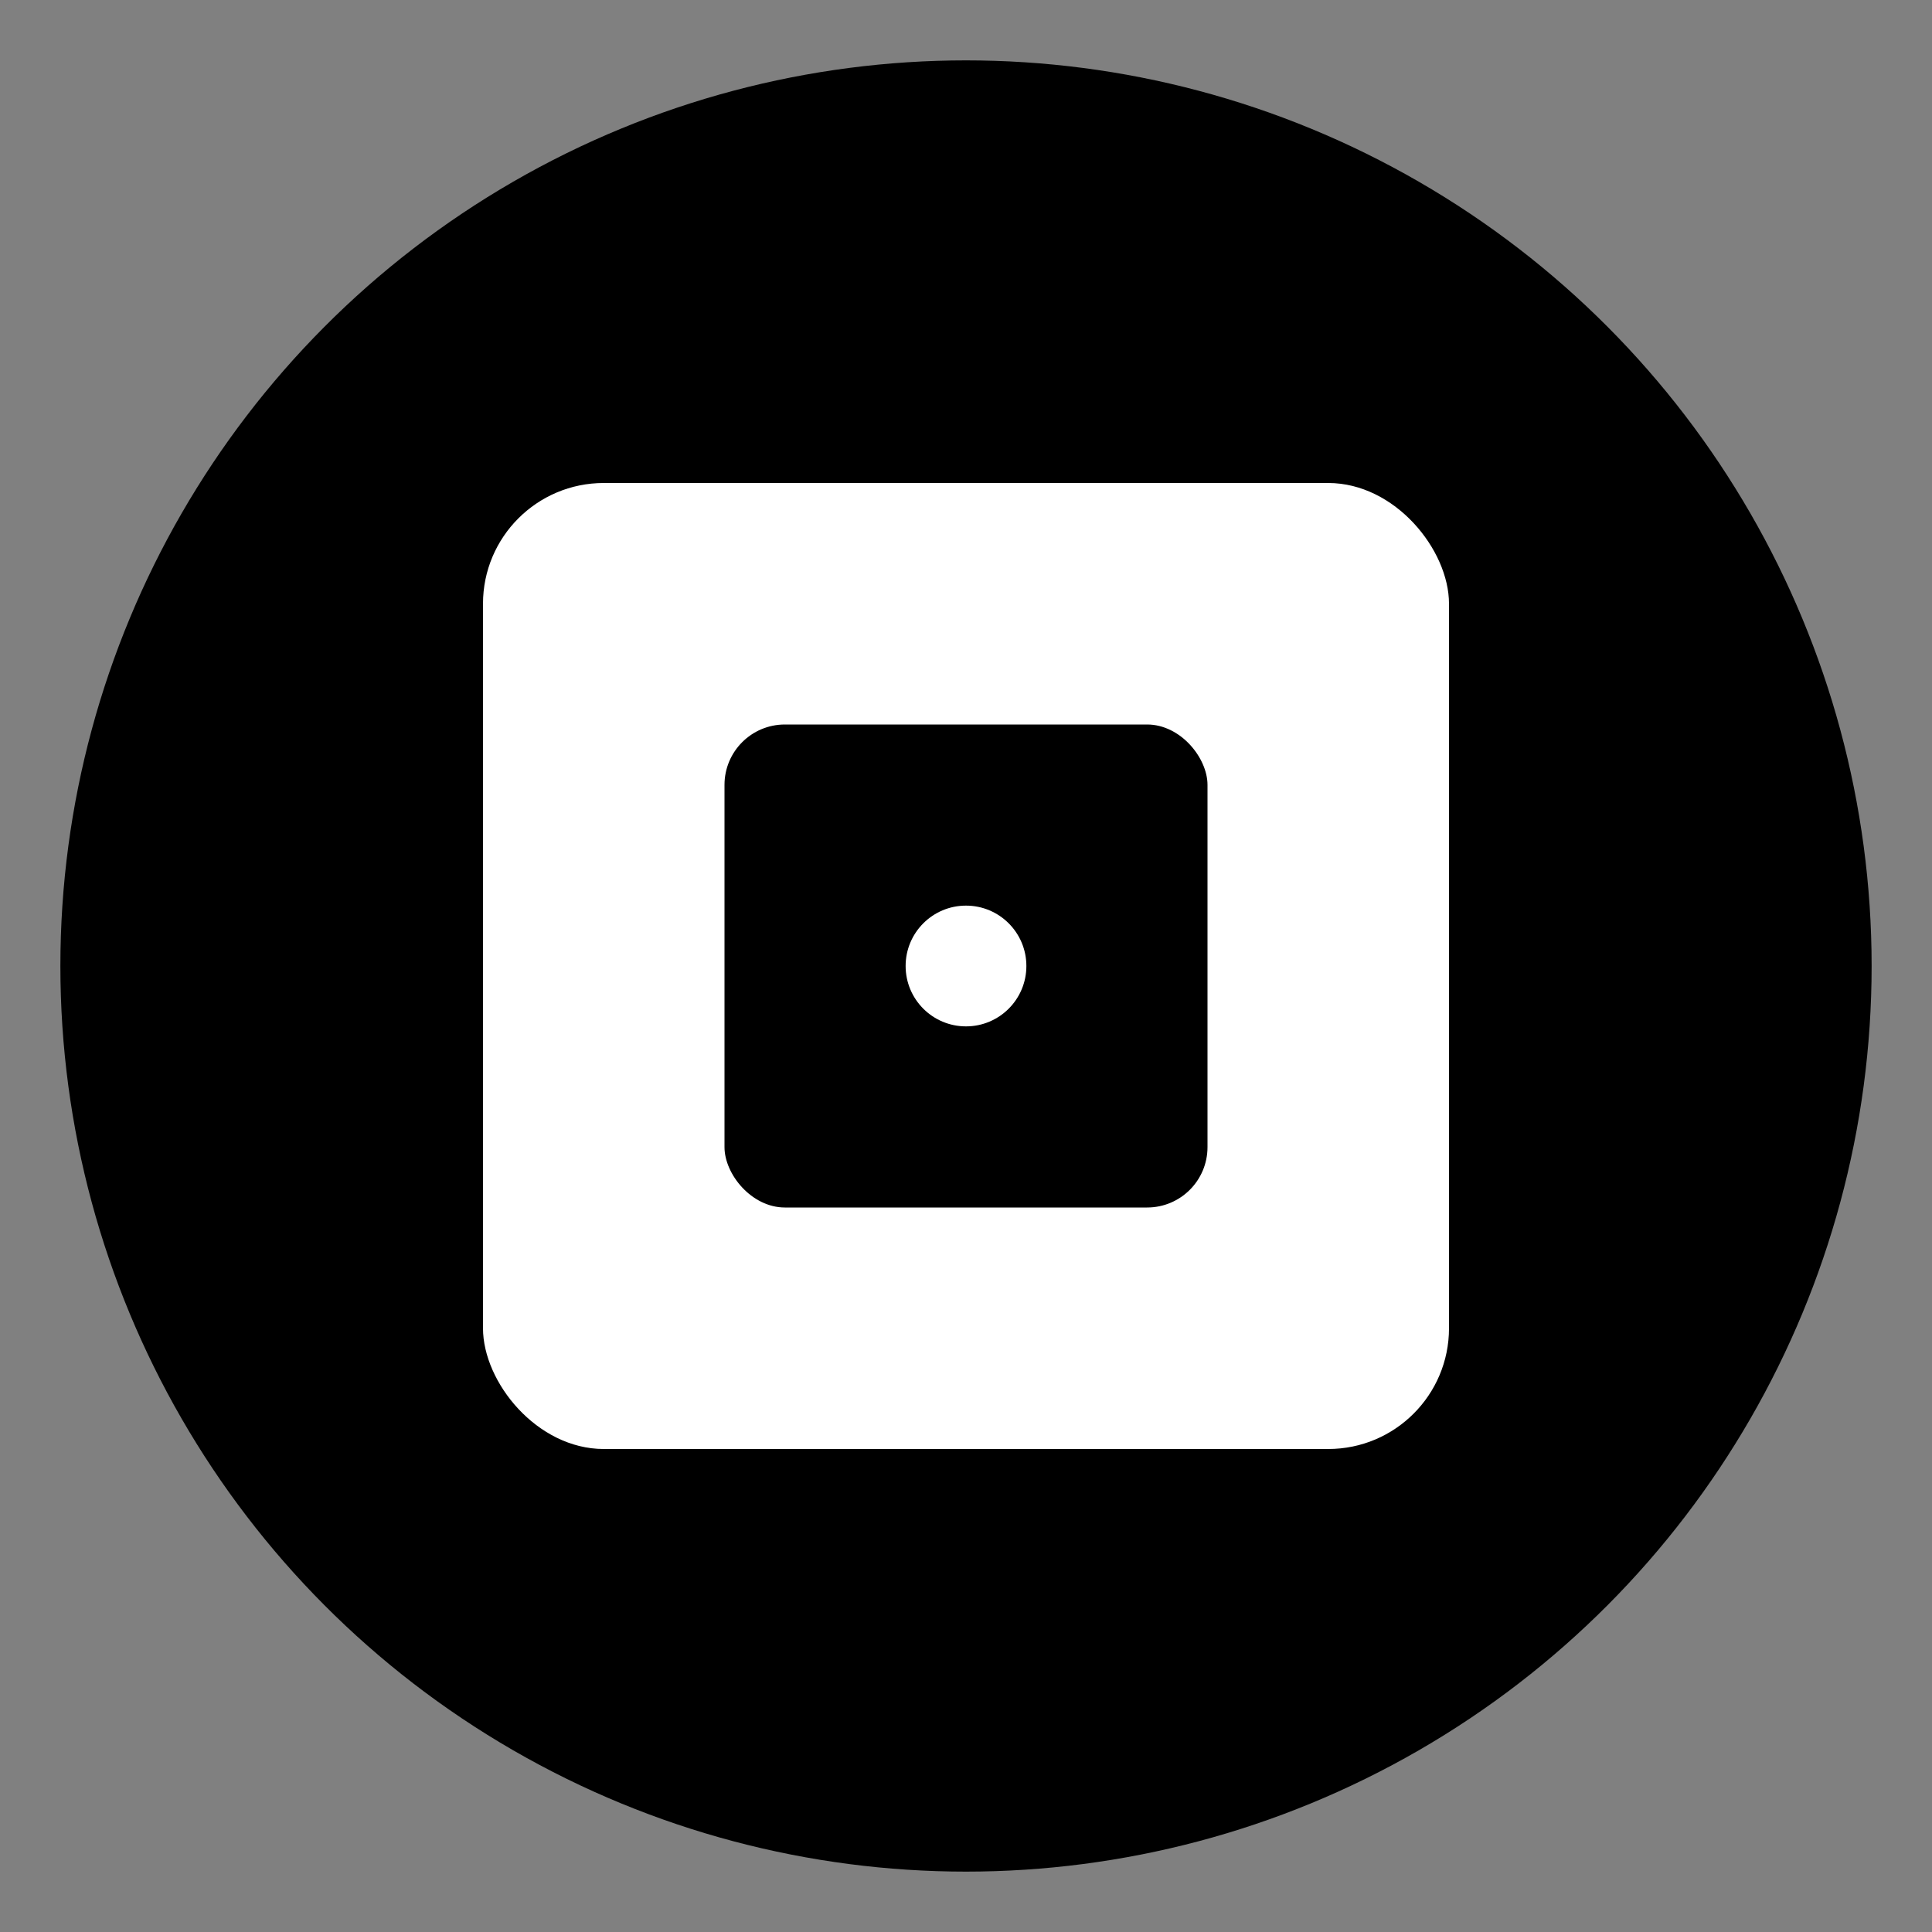<svg width="32" height="32" viewBox="0 0 32 32" fill="none" xmlns="http://www.w3.org/2000/svg">
  <rect x="0" y="0" width="32" height="32" fill="#808080" stroke="none"/>
  <!-- 简化的单色版本用于 Safari pinned tab -->
  <circle cx="16" cy="16" r="15" fill="#000000"/>
  <rect x="8" y="8" width="16" height="16" rx="2" fill="#ffffff"/>
  <rect x="12" y="12" width="8" height="8" rx="1" fill="#000000"/>
  <circle cx="16" cy="16" r="1" fill="#ffffff"/>
</svg>
